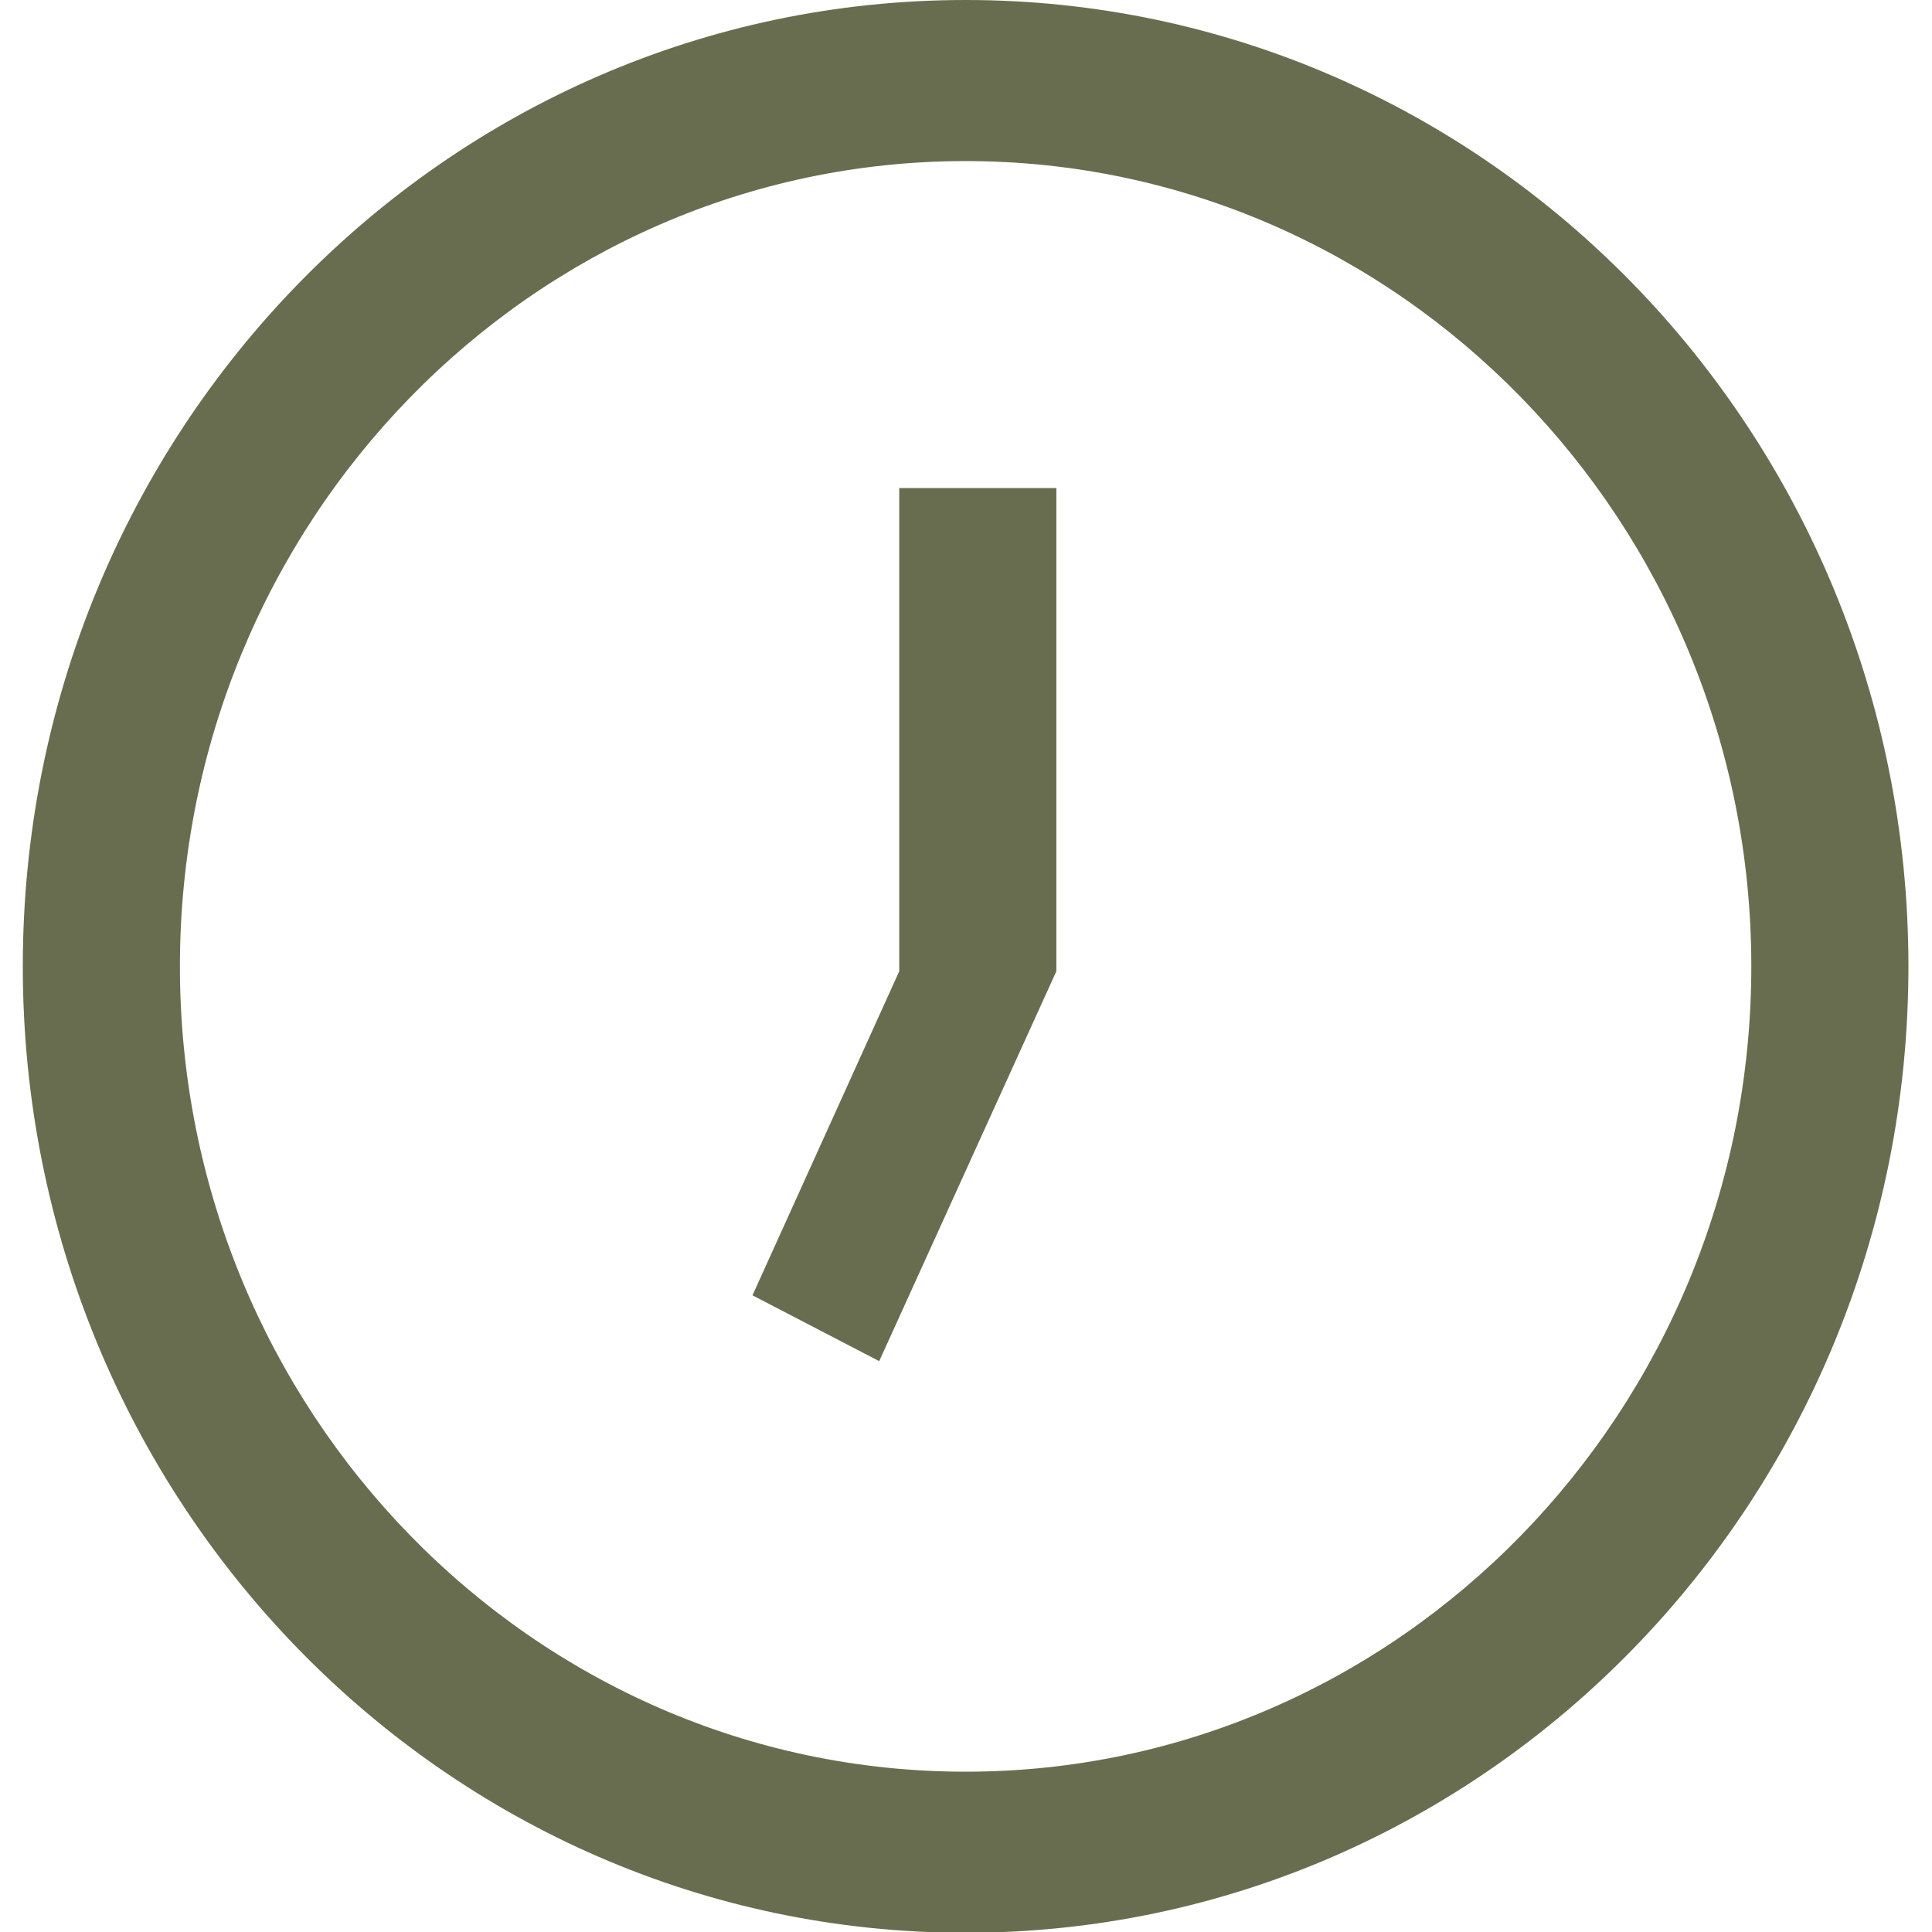<?xml version="1.0" encoding="UTF-8" standalone="no"?>
<svg
   width="40"
   height="40"
   viewBox="0 0 40 40"
   fill="none"
   version="1.1"
   id="svg1"
   sodipodi:docname="clock-19.svg"
   inkscape:version="1.2.2 (732a01da63, 2022-12-09)"
   xmlns:inkscape="http://www.inkscape.org/namespaces/inkscape"
   xmlns:sodipodi="http://sodipodi.sourceforge.net/DTD/sodipodi-0.dtd"
   xmlns="http://www.w3.org/2000/svg"
   xmlns:svg="http://www.w3.org/2000/svg">
  <sodipodi:namedview
     id="namedview1"
     pagecolor="#ffffff"
     bordercolor="#000000"
     borderopacity="0.25"
     inkscape:showpageshadow="2"
     inkscape:pageopacity="0.0"
     inkscape:pagecheckerboard="0"
     inkscape:deskcolor="#d1d1d1"
     inkscape:zoom="19.829268"
     inkscape:cx="19.920049"
     inkscape:cy="20.575646"
     inkscape:window-width="3440"
     inkscape:window-height="1369"
     inkscape:window-x="-8"
     inkscape:window-y="-8"
     inkscape:window-maximized="1"
     inkscape:current-layer="g1"
     showgrid="false" />
  <g
     clip-path="url(#clip0_99_59)"
     id="g1"
     transform="matrix(-0.976,0,0,0.976,39.512,-8e-8)">
    <path
       d="m 20,3.417 c 9.19,0 16.667,7.664 16.667,17.083 C 36.667,29.92 29.19,37.583 20,37.583 10.81,37.583 3.333,29.92 3.333,20.5 3.333,11.08 10.81,3.417 20,3.417 Z M 20,0 C 8.955,0 0,9.179 0,20.5 0,31.821 8.955,41 20,41 31.045,41 40,31.821 40,20.5 40,9.179 31.045,0 20,0 Z m 1.408,20.603 v -10.25 h -3.333 v 10.25 l 3.758,8.271 2.688,-1.396 z"
       fill="#696d50"
       id="path1"
       sodipodi:nodetypes="ssssssssssccccccc" />
  </g>
  <defs
     id="defs1">
    <clipPath
       id="clip0_99_59">
      <rect
         width="40"
         height="41"
         fill="#ffffff"
         id="rect1"
         x="0"
         y="0" />
    </clipPath>
  </defs>
</svg>
